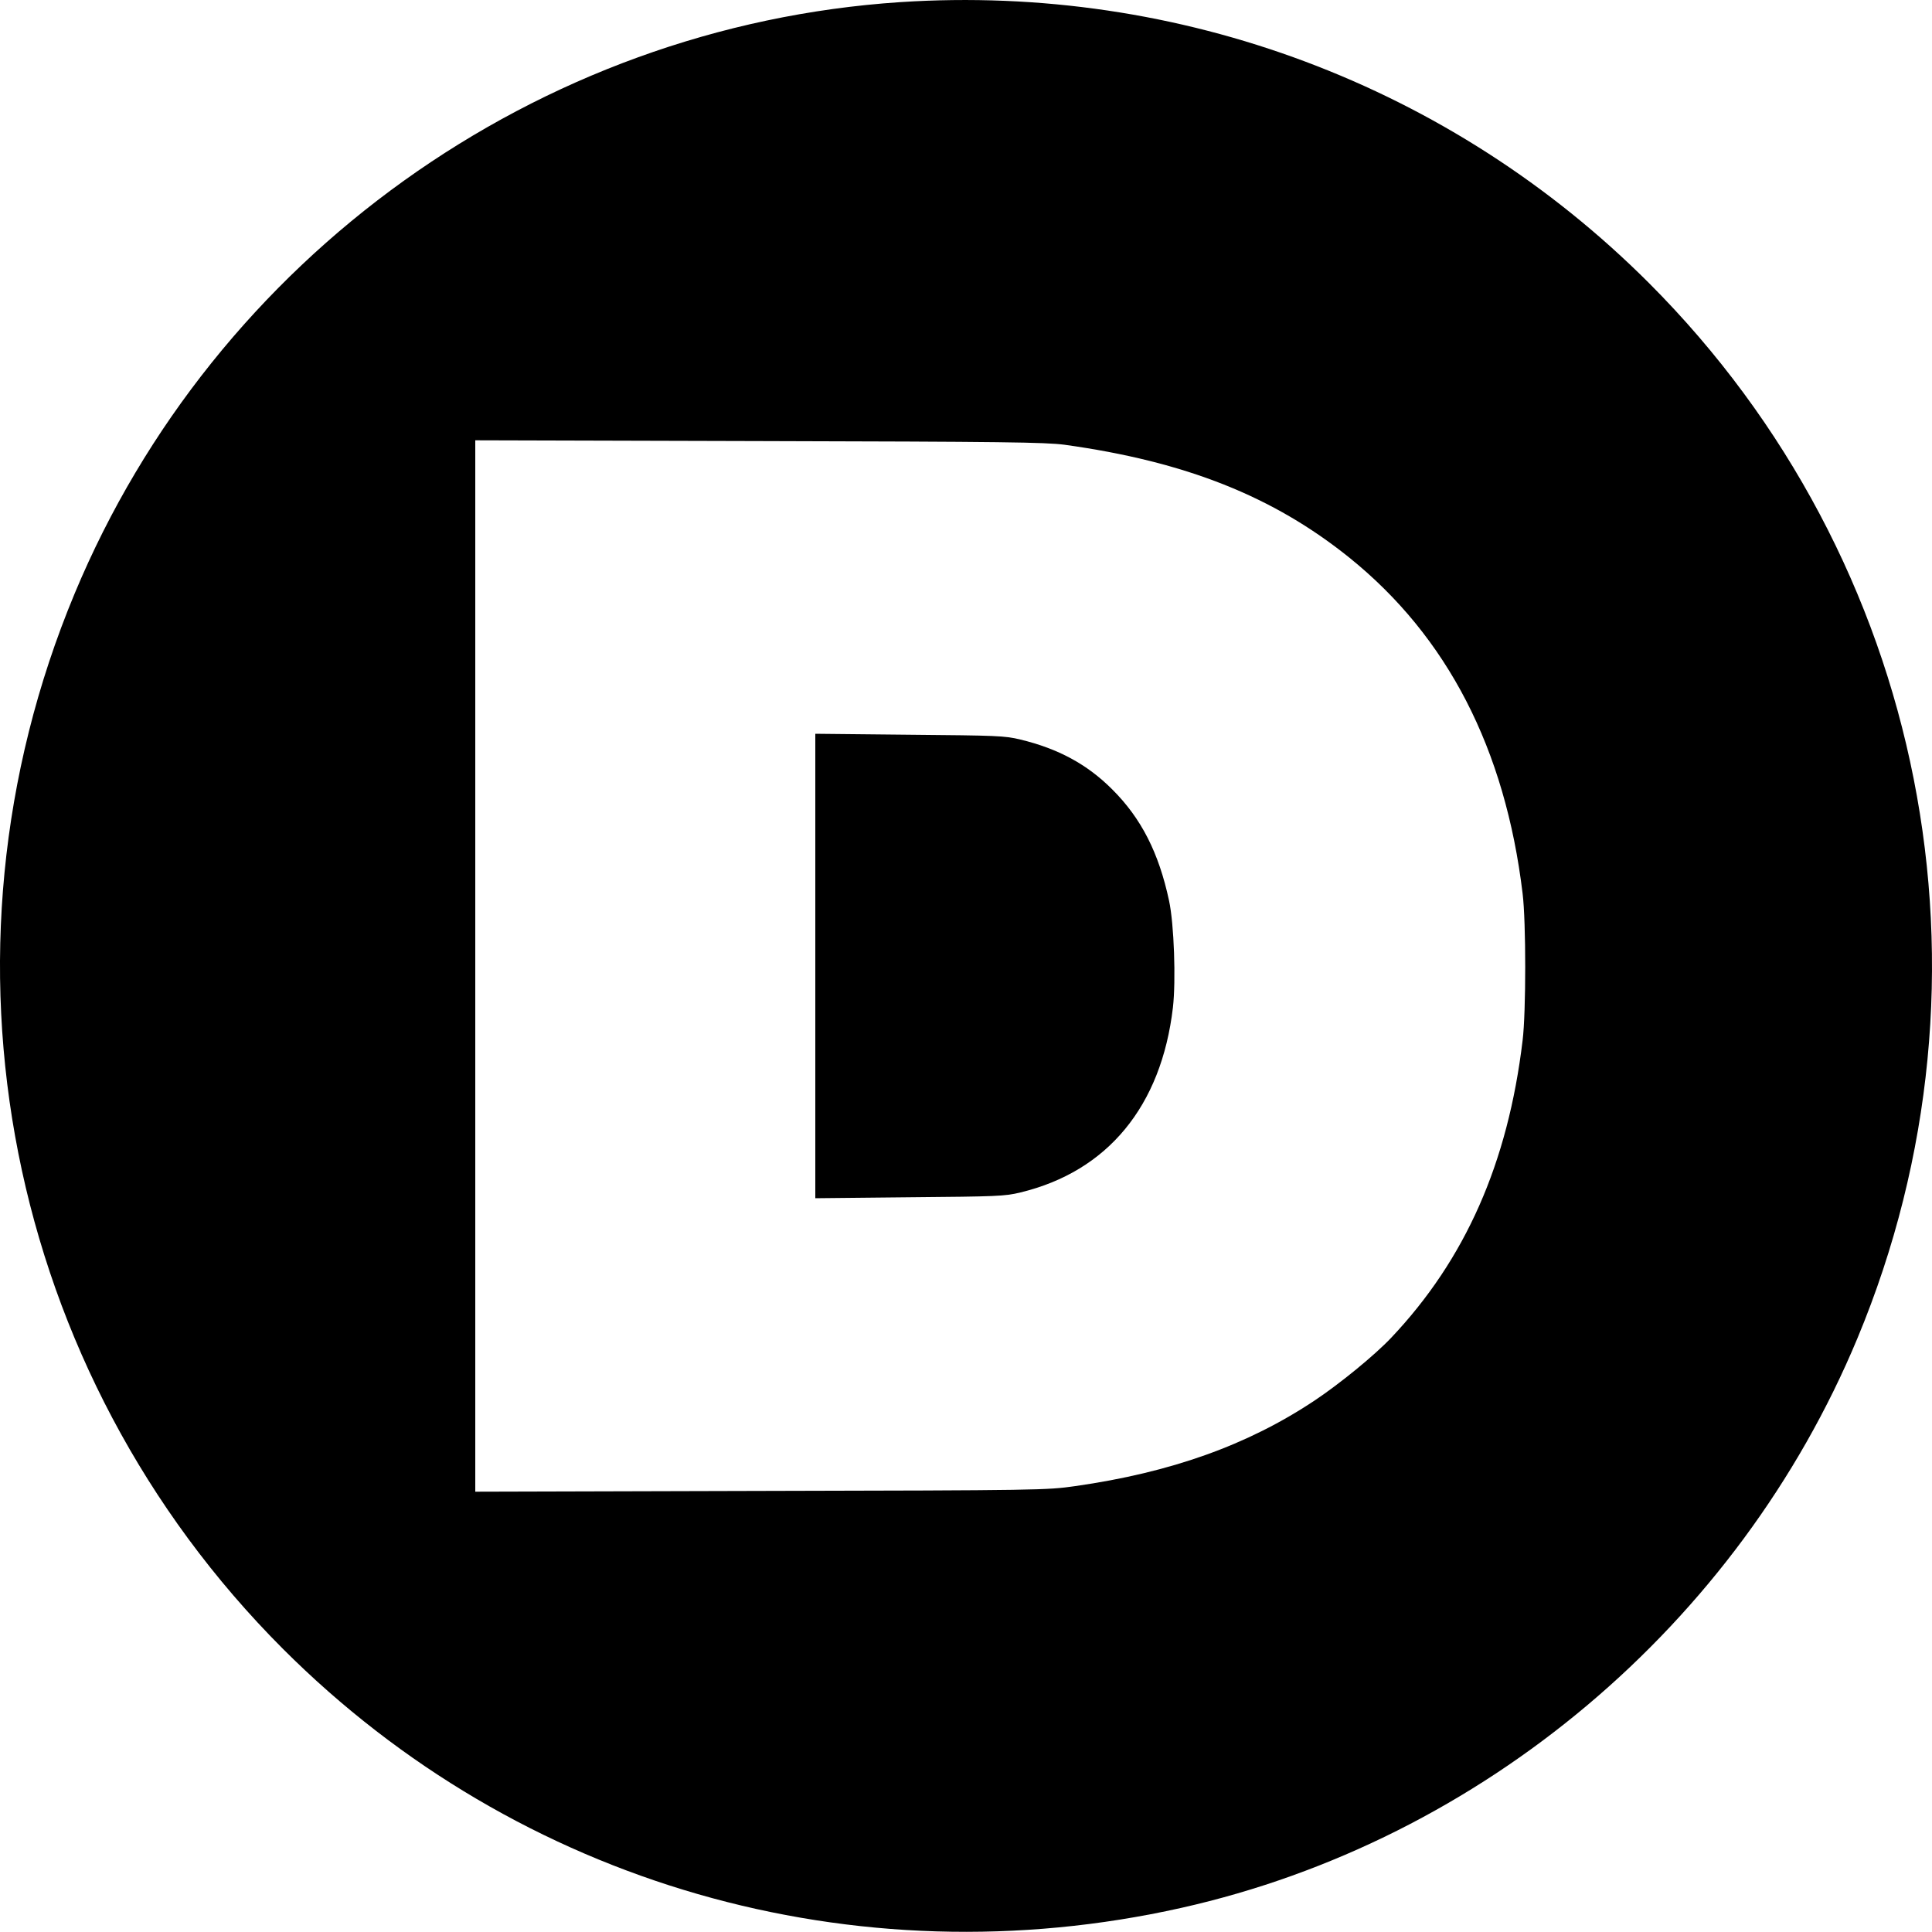 <?xml version="1.0" standalone="no"?>
<!DOCTYPE svg PUBLIC "-//W3C//DTD SVG 20010904//EN"
 "http://www.w3.org/TR/2001/REC-SVG-20010904/DTD/svg10.dtd">
<svg version="1.0" xmlns="http://www.w3.org/2000/svg"
 width="1000pt" height="1000pt" viewBox="0 0 1000 1000"
 preserveAspectRatio="xMidYMid meet">
<g transform="translate(0,1000) scale(0.1,-0.1)"
fill="#000000" stroke="none">
<path d="M4660 9989 c-1879 -124 -3549 -1321 -4274 -3062 -781 -1875 -355
-4027 1079 -5462 1218 -1218 2958 -1719 4650 -1340 1556 349 2882 1467 3499
2948 781 1875 355 4027 -1079 5462 -1022 1022 -2428 1549 -3875 1454z m850
-2291 c627 -87 1080 -267 1475 -585 507 -409 806 -989 896 -1738 18 -146 18
-614 0 -760 -76 -635 -296 -1133 -680 -1539 -86 -91 -266 -238 -398 -326 -346
-230 -741 -371 -1237 -442 -149 -21 -174 -22 -1628 -25 l-1478 -4 0 2721 0
2721 1468 -4 c1273 -3 1482 -6 1582 -19z"/>
<path d="M4220 5000 l0 -1202 488 5 c452 4 493 5 574 25 451 109 729 446 789
957 16 140 6 433 -20 553 -53 248 -144 427 -295 577 -129 129 -279 210 -474
257 -81 20 -122 21 -574 25 l-488 5 0 -1202z"/>
</g>
</svg>
